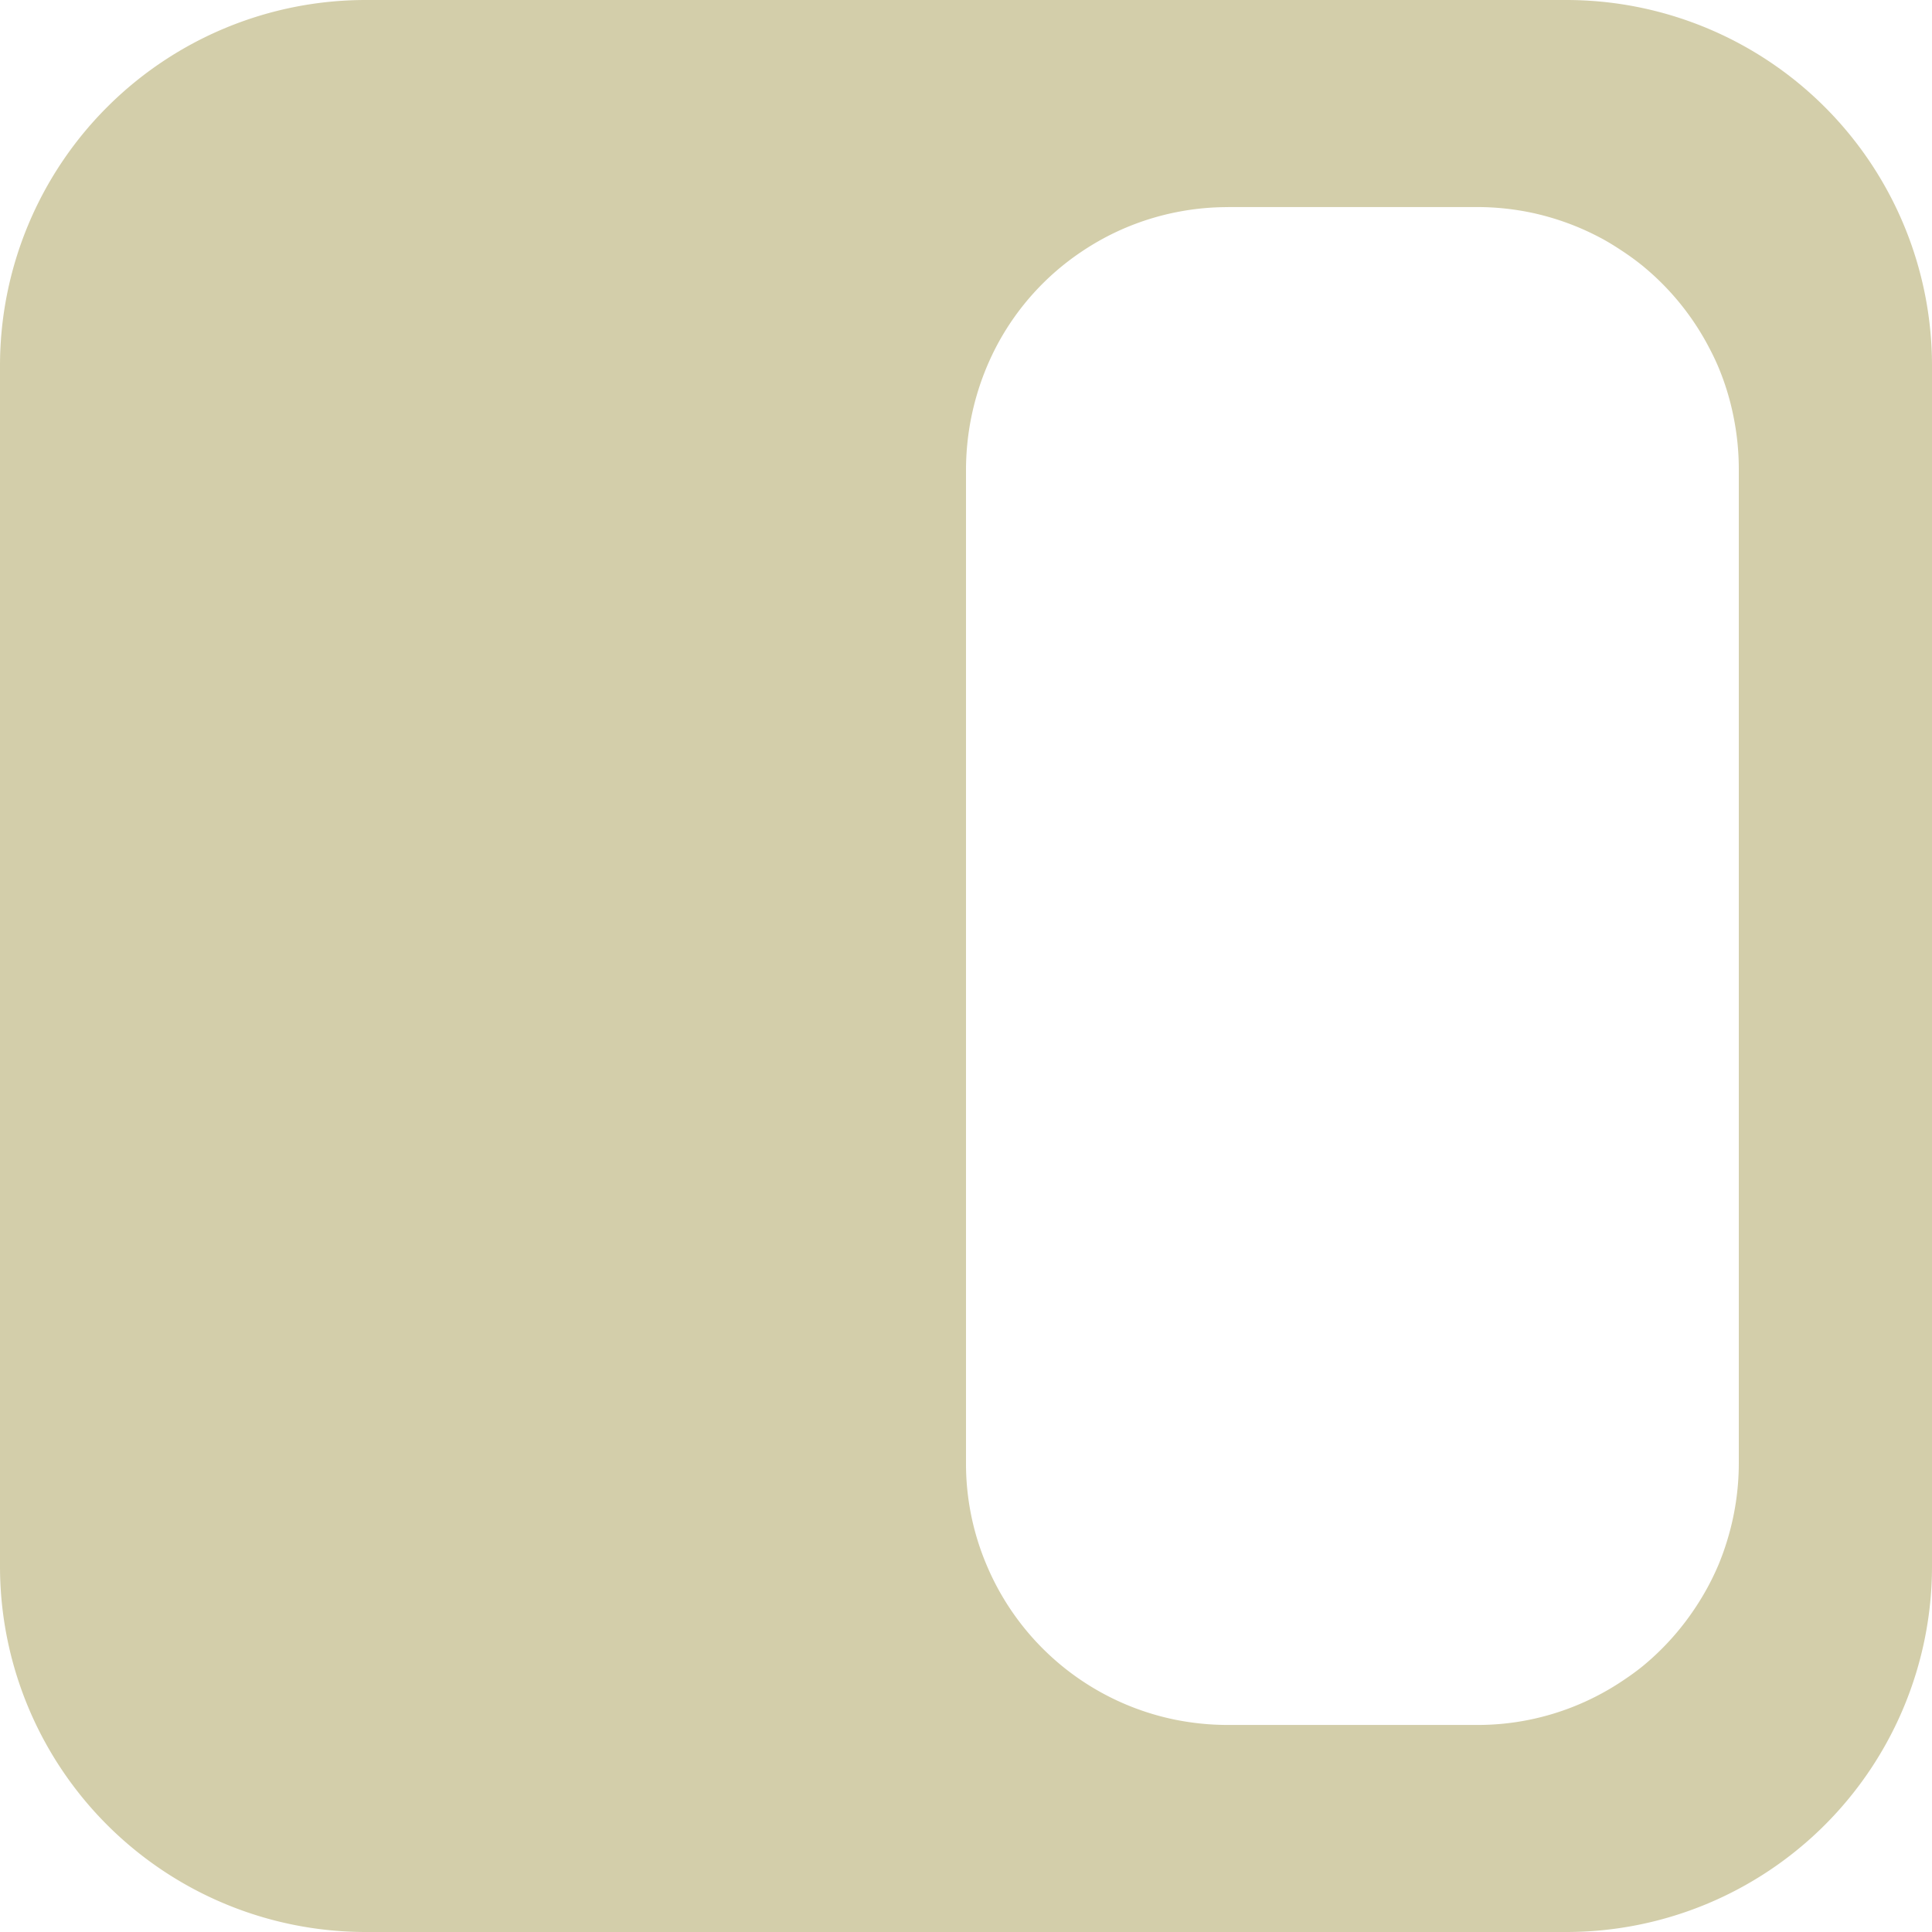 <svg role="img" width="32px" height="32px" viewBox="0 0 24 24" xmlns="http://www.w3.org/2000/svg"><title>Fig</title><path fill="#d3ceaa" d="M4.543 0A4.543 4.543 0 0 0 0 4.543v14.914A4.543 4.543 0 0 0 4.543 24h14.914A4.543 4.543 0 0 0 24 19.457V4.543A4.543 4.543 0 0 0 19.457 0H4.543zm10.715 2.572h3.086a3.326 3.326 0 0 1 .656.065 3.28 3.28 0 0 1 .898.326c.093.05.181.106.268.164.087.058.172.12.252.186a3.264 3.264 0 0 1 .789.96c.05.093.098.188.139.286a3.21 3.21 0 0 1 .187.61 3.276 3.276 0 0 1 .067.66v12.343a3.276 3.276 0 0 1-.146.97 3.21 3.21 0 0 1-.108.3 3.259 3.259 0 0 1-.301.552 3.28 3.28 0 0 1-.627.694c-.08.066-.165.127-.252.185a3.242 3.242 0 0 1-.553.3 3.222 3.222 0 0 1-1.27.255h-3.085a3.326 3.326 0 0 1-.658-.065 3.242 3.242 0 0 1-2.344-1.922 3.222 3.222 0 0 1-.256-1.27V5.829a3.324 3.324 0 0 1 .393-1.555 3.221 3.221 0 0 1 1.04-1.146 3.241 3.241 0 0 1 .553-.3 3.26 3.26 0 0 1 1.272-.255z"/></svg>